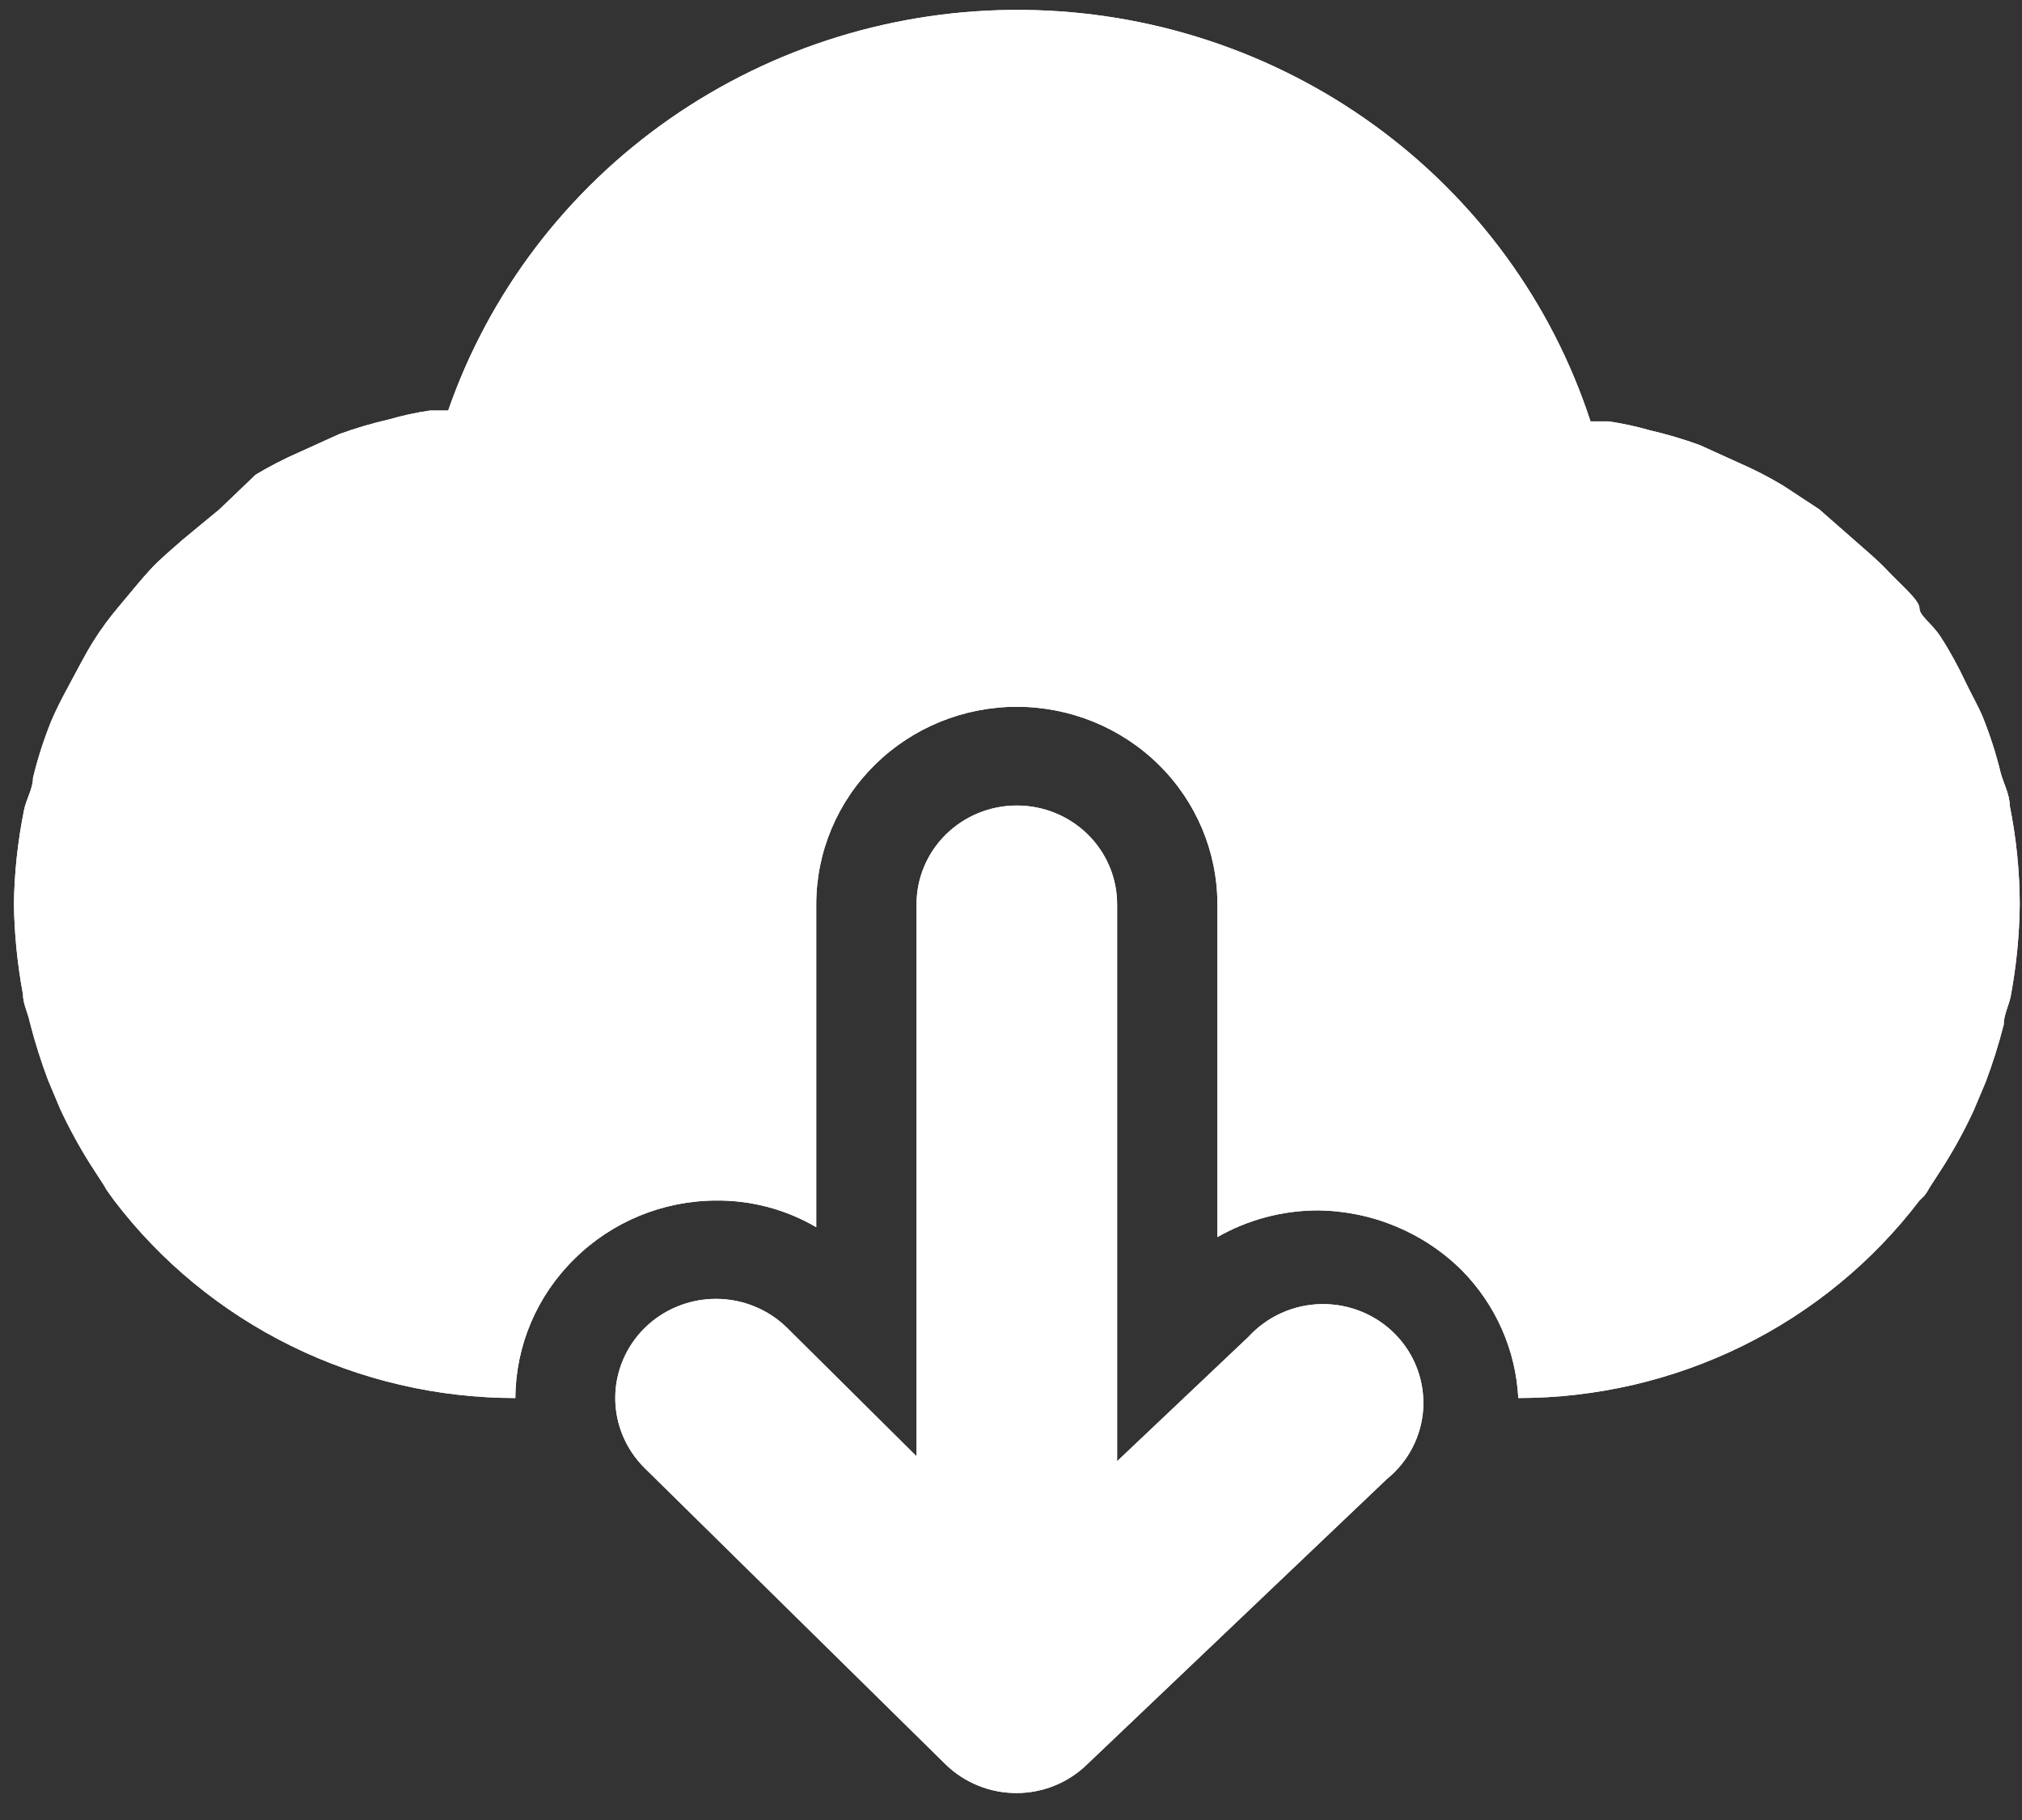 <?xml version="1.0" encoding="UTF-8"?> <svg xmlns="http://www.w3.org/2000/svg" width="60" height="54" viewBox="0 0 60 54" fill="none"><rect x="0" y="0" width="60" height="54" fill="#333333" stroke="none"/> <path d="M59.636 23.9C59.636 23.578 59.457 23.256 59.368 22.933C59.23 22.365 59.051 21.807 58.832 21.263C58.683 20.912 58.475 20.56 58.297 20.179C58.118 19.798 57.85 19.3 57.582 18.89C57.314 18.48 56.957 18.275 56.957 18.04C56.957 17.806 56.362 17.308 56.035 16.956C55.707 16.605 55.41 16.37 55.083 16.077L53.981 15.11L52.91 14.407C52.489 14.154 52.052 13.929 51.6 13.733L50.44 13.206C49.954 13.029 49.457 12.882 48.952 12.766C48.552 12.651 48.144 12.562 47.732 12.503H47.196C46.05 8.985 43.807 5.912 40.785 3.72C37.764 1.528 34.118 0.329 30.366 0.294C26.613 0.258 22.945 1.387 19.881 3.521C16.817 5.655 14.514 8.685 13.299 12.18H12.764C12.351 12.24 11.944 12.328 11.544 12.444C11.039 12.56 10.542 12.706 10.056 12.884L8.895 13.411C8.444 13.606 8.006 13.832 7.585 14.085L6.514 15.11L5.413 16.019C5.086 16.312 4.758 16.575 4.461 16.898C4.163 17.22 3.836 17.63 3.538 17.982C3.241 18.333 3.002 18.656 2.764 19.037C2.526 19.417 2.288 19.886 2.05 20.326C1.812 20.765 1.663 21.058 1.514 21.41C1.296 21.953 1.117 22.511 0.979 23.08C0.979 23.402 0.77 23.724 0.711 24.047C0.526 24.964 0.426 25.895 0.413 26.83C0.427 27.725 0.517 28.616 0.681 29.496C0.681 29.789 0.83 30.053 0.889 30.346C1.037 30.922 1.215 31.489 1.425 32.045L1.782 32.895C2.044 33.46 2.342 34.008 2.675 34.536L3.092 35.181C3.135 35.263 3.184 35.341 3.241 35.415L3.389 35.62C4.775 37.439 6.573 38.916 8.639 39.933C10.705 40.95 12.983 41.48 15.293 41.48C15.3 39.928 15.931 38.443 17.049 37.349C18.16 36.248 19.669 35.627 21.245 35.62C22.292 35.61 23.322 35.884 24.221 36.411V26.83C24.221 25.276 24.848 23.785 25.965 22.687C27.081 21.588 28.595 20.97 30.173 20.97C31.752 20.97 33.266 21.588 34.382 22.687C35.498 23.785 36.125 25.276 36.125 26.83V36.704C37.03 36.188 38.056 35.915 39.101 35.913C40.714 35.928 42.254 36.57 43.387 37.7C44.389 38.72 44.981 40.063 45.053 41.48C47.363 41.48 49.642 40.95 51.708 39.933C53.774 38.916 55.571 37.439 56.957 35.62L57.106 35.474C57.162 35.4 57.212 35.321 57.255 35.239L57.672 34.594C58.004 34.067 58.302 33.519 58.564 32.954L58.922 32.104C59.131 31.548 59.31 30.98 59.457 30.405C59.457 30.112 59.606 29.848 59.666 29.555C59.833 28.656 59.923 27.744 59.933 26.83C59.93 25.846 59.83 24.865 59.636 23.9Z" fill="white"></path> <path d="M37.048 39.663L33.149 43.355V26.83C33.149 26.053 32.836 25.308 32.278 24.758C31.72 24.209 30.963 23.9 30.173 23.9C29.384 23.9 28.627 24.209 28.069 24.758C27.511 25.308 27.197 26.053 27.197 26.83V43.209L23.358 39.4C23.081 39.126 22.751 38.91 22.389 38.762C22.026 38.614 21.638 38.538 21.245 38.538C20.853 38.538 20.464 38.614 20.102 38.762C19.739 38.91 19.41 39.126 19.132 39.4C18.855 39.673 18.635 39.997 18.485 40.354C18.334 40.711 18.257 41.093 18.257 41.48C18.257 41.866 18.334 42.249 18.485 42.606C18.635 42.963 18.855 43.287 19.132 43.56L28.06 52.35C28.338 52.621 28.668 52.836 29.031 52.982C29.393 53.128 29.782 53.202 30.173 53.2C30.94 53.197 31.675 52.903 32.227 52.379L41.155 43.882C41.471 43.626 41.729 43.308 41.914 42.949C42.1 42.589 42.208 42.196 42.232 41.794C42.255 41.391 42.195 40.988 42.053 40.61C41.912 40.232 41.693 39.886 41.409 39.595C41.126 39.304 40.785 39.074 40.407 38.919C40.029 38.763 39.623 38.687 39.214 38.693C38.804 38.699 38.401 38.789 38.028 38.956C37.655 39.123 37.322 39.364 37.048 39.663Z" fill="white"></path> <path d="M59.636 23.9C59.636 23.578 59.457 23.256 59.368 22.933C59.23 22.365 59.051 21.807 58.832 21.263C58.683 20.912 58.475 20.56 58.297 20.179C58.118 19.798 57.85 19.3 57.582 18.89C57.314 18.48 56.957 18.275 56.957 18.04C56.957 17.806 56.362 17.308 56.035 16.956C55.707 16.605 55.41 16.37 55.083 16.077L53.981 15.11L52.91 14.407C52.489 14.154 52.052 13.929 51.6 13.733L50.44 13.206C49.954 13.029 49.457 12.882 48.952 12.766C48.552 12.651 48.144 12.562 47.732 12.503H47.196C46.05 8.985 43.807 5.912 40.785 3.72C37.764 1.528 34.118 0.329 30.366 0.294C26.613 0.258 22.945 1.387 19.881 3.521C16.817 5.655 14.514 8.685 13.299 12.18H12.764C12.351 12.24 11.944 12.328 11.544 12.444C11.039 12.56 10.542 12.706 10.056 12.884L8.895 13.411C8.444 13.606 8.006 13.832 7.585 14.085L6.514 15.11L5.413 16.019C5.086 16.312 4.758 16.575 4.461 16.898C4.163 17.22 3.836 17.63 3.538 17.982C3.241 18.333 3.002 18.656 2.764 19.037C2.526 19.417 2.288 19.886 2.05 20.326C1.812 20.765 1.663 21.058 1.514 21.41C1.296 21.953 1.117 22.511 0.979 23.08C0.979 23.402 0.77 23.724 0.711 24.047C0.526 24.964 0.426 25.895 0.413 26.83C0.427 27.725 0.517 28.616 0.681 29.496C0.681 29.789 0.83 30.053 0.889 30.346C1.037 30.922 1.215 31.489 1.425 32.045L1.782 32.895C2.044 33.46 2.342 34.008 2.675 34.536L3.092 35.181C3.135 35.263 3.184 35.341 3.241 35.415L3.389 35.62C4.775 37.439 6.573 38.916 8.639 39.933C10.705 40.95 12.983 41.48 15.293 41.48C15.3 39.928 15.931 38.443 17.049 37.349C18.16 36.248 19.669 35.627 21.245 35.62C22.292 35.61 23.322 35.884 24.221 36.411V26.83C24.221 25.276 24.848 23.785 25.965 22.687C27.081 21.588 28.595 20.97 30.173 20.97C31.752 20.97 33.266 21.588 34.382 22.687C35.498 23.785 36.125 25.276 36.125 26.83V36.704C37.03 36.188 38.056 35.915 39.101 35.913C40.714 35.928 42.254 36.57 43.387 37.7C44.389 38.72 44.981 40.063 45.053 41.48C47.363 41.48 49.642 40.95 51.708 39.933C53.774 38.916 55.571 37.439 56.957 35.62L57.106 35.474C57.162 35.4 57.212 35.321 57.255 35.239L57.672 34.594C58.004 34.067 58.302 33.519 58.564 32.954L58.922 32.104C59.131 31.548 59.31 30.98 59.457 30.405C59.457 30.112 59.606 29.848 59.666 29.555C59.833 28.656 59.923 27.744 59.933 26.83C59.93 25.846 59.83 24.865 59.636 23.9Z" fill="white"></path> <path d="M37.048 39.663L33.149 43.355V26.83C33.149 26.053 32.836 25.308 32.278 24.758C31.72 24.209 30.963 23.9 30.173 23.9C29.384 23.9 28.627 24.209 28.069 24.758C27.511 25.308 27.197 26.053 27.197 26.83V43.209L23.358 39.4C23.081 39.126 22.751 38.91 22.389 38.762C22.026 38.614 21.638 38.538 21.245 38.538C20.853 38.538 20.464 38.614 20.102 38.762C19.739 38.91 19.41 39.126 19.132 39.4C18.855 39.673 18.635 39.997 18.485 40.354C18.334 40.711 18.257 41.093 18.257 41.48C18.257 41.866 18.334 42.249 18.485 42.606C18.635 42.963 18.855 43.287 19.132 43.56L28.06 52.35C28.338 52.621 28.668 52.836 29.031 52.982C29.393 53.128 29.782 53.202 30.173 53.2C30.94 53.197 31.675 52.903 32.227 52.379L41.155 43.882C41.471 43.626 41.729 43.308 41.914 42.949C42.1 42.589 42.208 42.196 42.232 41.794C42.255 41.391 42.195 40.988 42.053 40.61C41.912 40.232 41.693 39.886 41.409 39.595C41.126 39.304 40.785 39.074 40.407 38.919C40.029 38.763 39.623 38.687 39.214 38.693C38.804 38.699 38.401 38.789 38.028 38.956C37.655 39.123 37.322 39.364 37.048 39.663Z" fill="white"></path> </svg> 